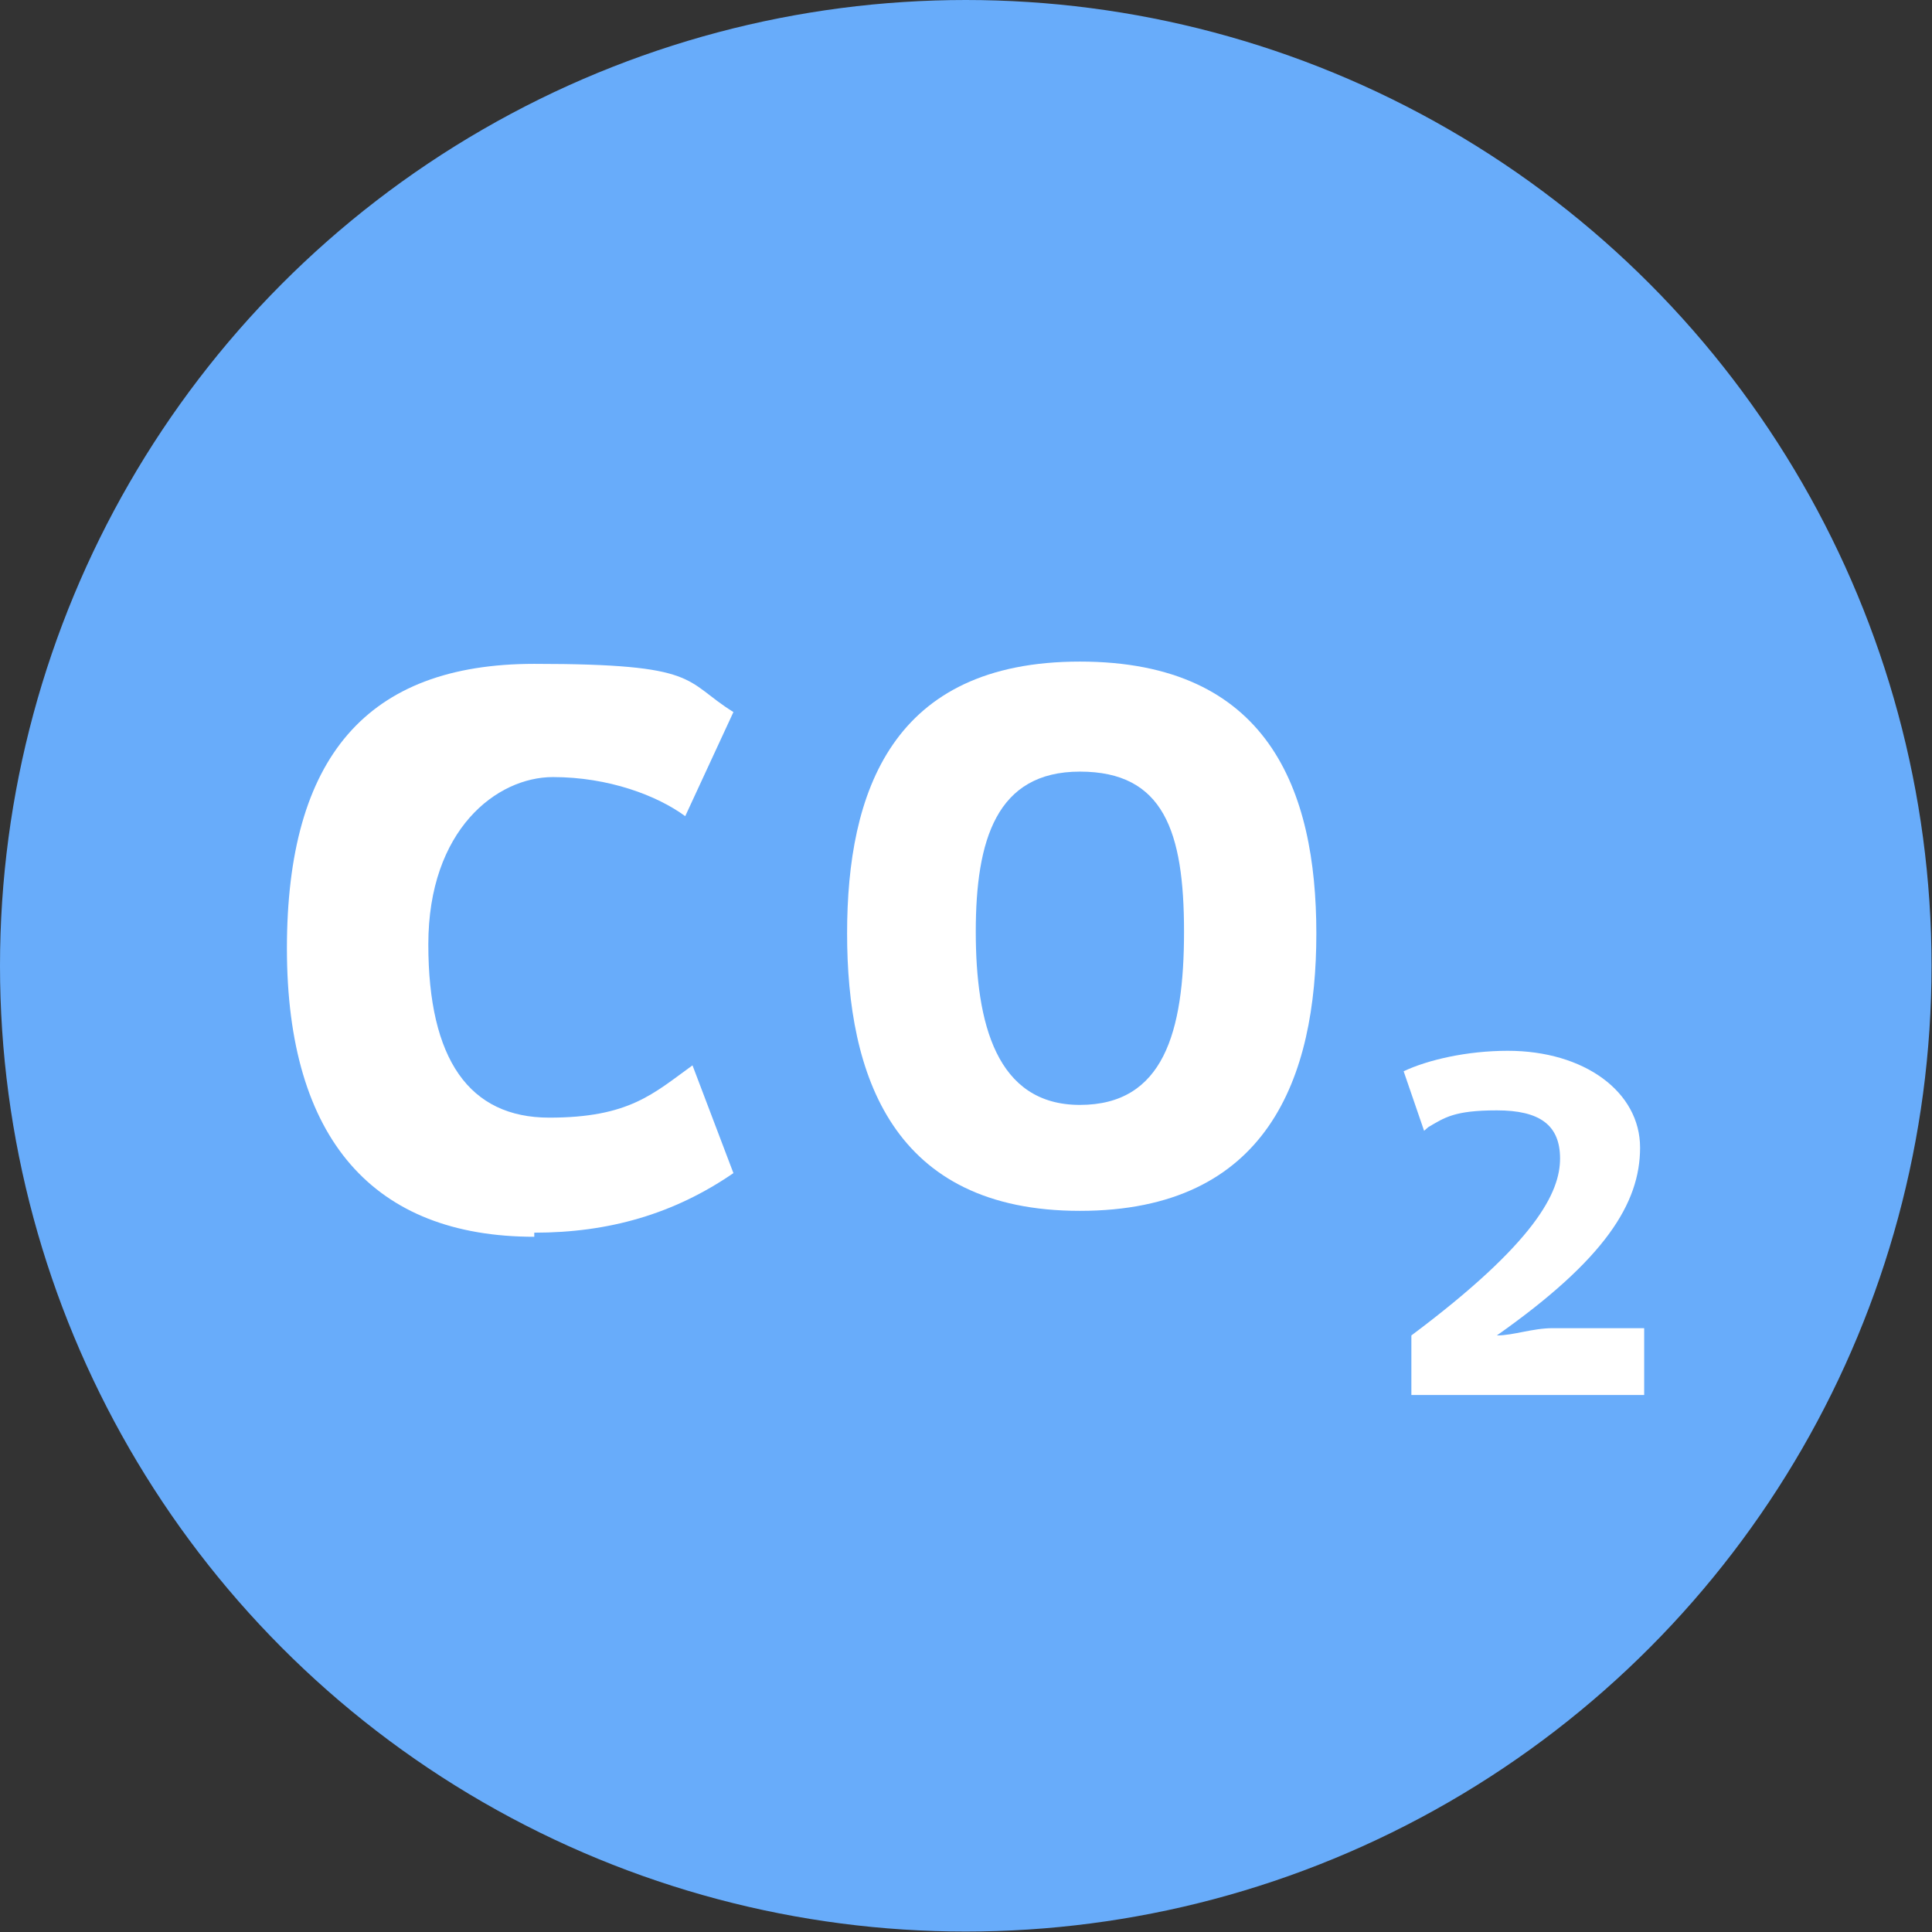 <?xml version="1.0" encoding="UTF-8"?>
<svg id="Capa_1" xmlns="http://www.w3.org/2000/svg" version="1.1" viewBox="0 0 424.9 424.9">
  <rect x="0" y="0" width="424.9" height="424.9" fill="#333333" stroke="none"/>
  <!-- Generator: Adobe Illustrator 29.8.1, SVG Export Plug-In . SVG Version: 2.1.1 Build 2)  -->
  <defs>
    <style>
      .st0 {
        fill: #fff;
      }

      .st1 {
        fill: #68acfa;
        isolation: isolate;
      }
    </style>
  </defs>
  <circle class="st1" cx="212.4" cy="212.4" r="212.4"/>
  <path class="st0" d="M117.5,272c-35.2,0-54.4-21.3-54.4-63.4s17.6-62.6,54.4-62.6,32.7,3.7,43.8,10.6l-10.6,22.9c-6.1-4.5-16.8-8.6-29.1-8.6s-27.4,11.5-27.4,36.8,9,38.1,26.6,38.1,22.9-5.3,31.5-11.5l9,23.7c-13.1,9-27.4,13.1-43.8,13.1"/>
  <path class="st0" d="M237.5,266.3c-41.3,0-51.2-29.9-51.2-61s9.8-59.8,51.2-59.8,52,28.2,52,59.8-10.6,61-52,61M237.5,169.7c-18.4,0-22.9,15.1-22.9,35.2s4.5,38.1,22.9,38.1,22.9-16,22.9-38.1-4.5-35.2-22.9-35.2"/>
  <path class="st0" d="M313.2,248.7l-4.5-13.1c5.3-2.5,13.9-4.5,22.9-4.5,16.8,0,29.1,9,29.1,21.3s-7.8,24.6-31.5,41.3c3.7,0,7.8-1.6,12.3-1.6h20.1v14.7h-51.2v-13.1c27.4-20.5,32.7-31.5,32.7-38.9s-4.5-10.6-13.9-10.6-11.5,1.6-15.1,3.7"/>
</svg>
